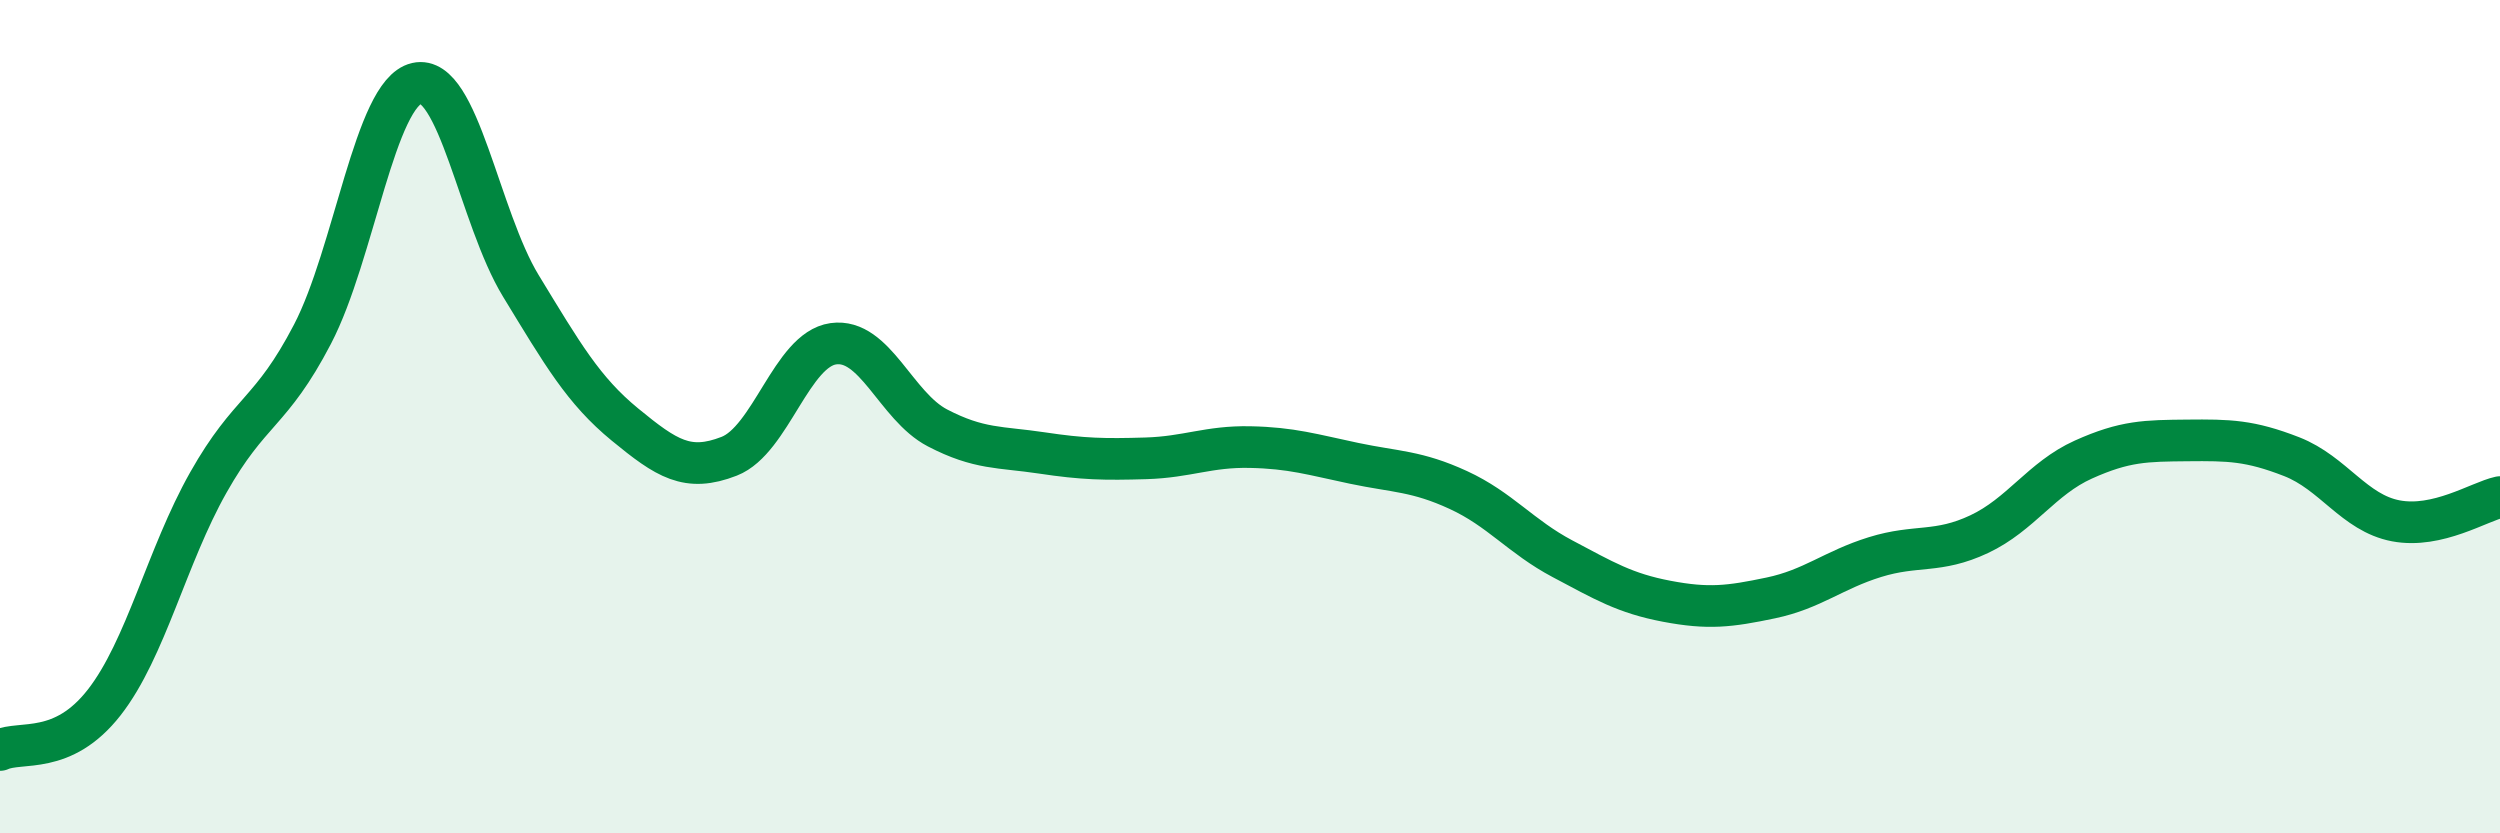 
    <svg width="60" height="20" viewBox="0 0 60 20" xmlns="http://www.w3.org/2000/svg">
      <path
        d="M 0,18 C 0.5,17.77 1.5,18.14 2.5,16.86 C 3.5,15.58 4,13.35 5,11.58 C 6,9.81 6.5,9.94 7.5,8.02 C 8.5,6.1 9,2.23 10,2 C 11,1.77 11.5,5.22 12.5,6.86 C 13.5,8.5 14,9.37 15,10.19 C 16,11.01 16.5,11.34 17.5,10.95 C 18.5,10.56 19,8.39 20,8.25 C 21,8.11 21.5,9.75 22.5,10.27 C 23.5,10.79 24,10.72 25,10.87 C 26,11.02 26.5,11.03 27.5,11 C 28.5,10.97 29,10.71 30,10.73 C 31,10.75 31.5,10.91 32.5,11.12 C 33.5,11.33 34,11.3 35,11.76 C 36,12.22 36.5,12.88 37.5,13.41 C 38.5,13.94 39,14.24 40,14.43 C 41,14.62 41.5,14.56 42.5,14.35 C 43.5,14.14 44,13.68 45,13.37 C 46,13.06 46.5,13.29 47.5,12.82 C 48.5,12.35 49,11.48 50,11.03 C 51,10.58 51.5,10.58 52.5,10.57 C 53.5,10.56 54,10.57 55,10.96 C 56,11.35 56.5,12.31 57.5,12.5 C 58.5,12.69 59.5,12.04 60,11.93L60 20L0 20Z"
        fill="#008740"
        opacity="0.1"
        stroke-linecap="round"
        stroke-linejoin="round"
      />
      <path
        d="M 0,18 C 0.5,17.77 1.5,18.14 2.5,16.86 C 3.5,15.58 4,13.35 5,11.58 C 6,9.81 6.5,9.94 7.5,8.02 C 8.5,6.1 9,2.23 10,2 C 11,1.77 11.5,5.22 12.5,6.86 C 13.5,8.5 14,9.37 15,10.19 C 16,11.01 16.5,11.34 17.5,10.95 C 18.5,10.56 19,8.39 20,8.25 C 21,8.11 21.5,9.75 22.5,10.27 C 23.5,10.79 24,10.72 25,10.87 C 26,11.02 26.5,11.03 27.5,11 C 28.5,10.97 29,10.71 30,10.73 C 31,10.75 31.5,10.91 32.5,11.12 C 33.5,11.33 34,11.3 35,11.76 C 36,12.22 36.5,12.88 37.5,13.41 C 38.5,13.94 39,14.24 40,14.43 C 41,14.62 41.5,14.56 42.5,14.35 C 43.5,14.14 44,13.68 45,13.37 C 46,13.06 46.5,13.29 47.5,12.82 C 48.5,12.35 49,11.48 50,11.03 C 51,10.58 51.5,10.58 52.5,10.57 C 53.5,10.56 54,10.57 55,10.96 C 56,11.35 56.5,12.31 57.5,12.5 C 58.5,12.69 59.5,12.04 60,11.93"
        stroke="#008740"
        stroke-width="1"
        fill="none"
        stroke-linecap="round"
        stroke-linejoin="round"
      />
    </svg>
  